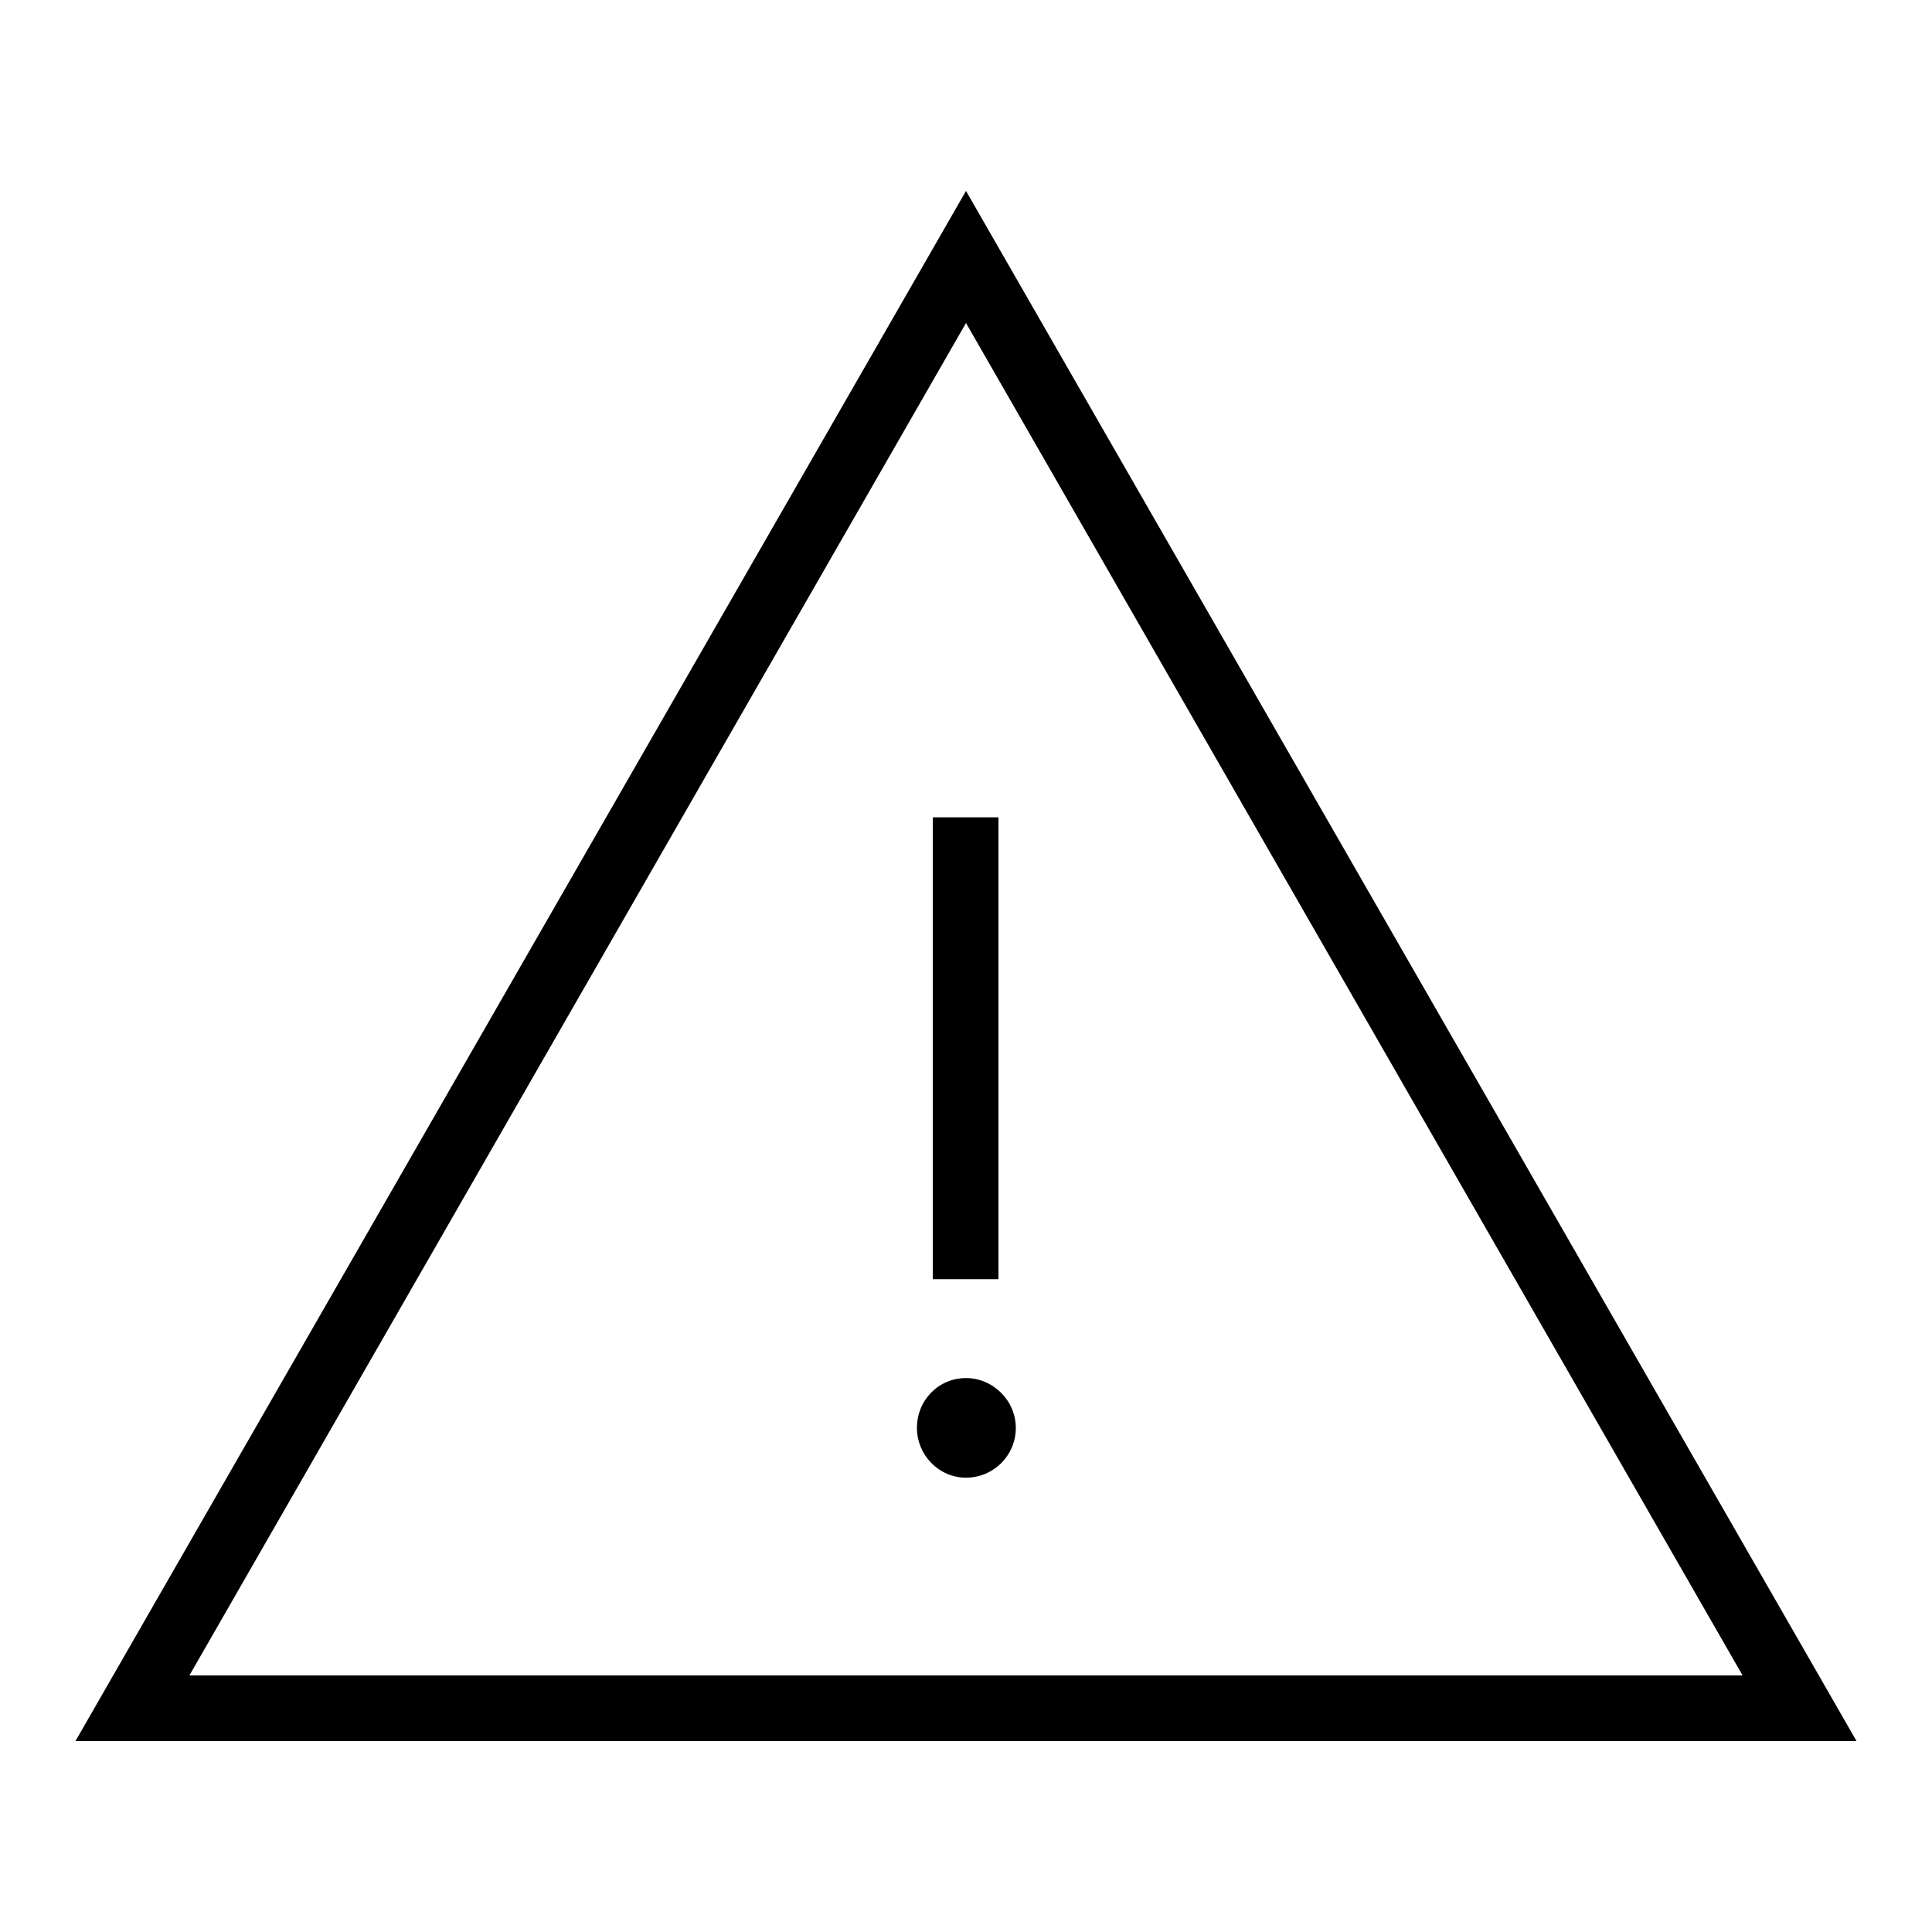 <?xml version="1.0" encoding="utf-8"?>
<!-- Svg Vector Icons : http://www.onlinewebfonts.com/icon -->
<!DOCTYPE svg PUBLIC "-//W3C//DTD SVG 1.1//EN" "http://www.w3.org/Graphics/SVG/1.1/DTD/svg11.dtd">
<svg version="1.1" xmlns="http://www.w3.org/2000/svg" xmlns:xlink="http://www.w3.org/1999/xlink" x="0px" y="0px" viewBox="0 0 256 256" enable-background="new 0 0 256 256" xml:space="preserve">
<g> <path fill="#000000" d="M128,25.3L10,230.7h236L128,25.3z M128,42.8L230.9,222H25.1L128,42.8z M123.6,108.3h8.7v61.2h-8.7V108.3z  M128,182.6c-3.6,0-6.5,2.9-6.5,6.6c0,3.6,2.9,6.6,6.5,6.6c3.6,0,6.6-2.9,6.6-6.6C134.6,185.6,131.6,182.6,128,182.6z"/></g>
</svg>